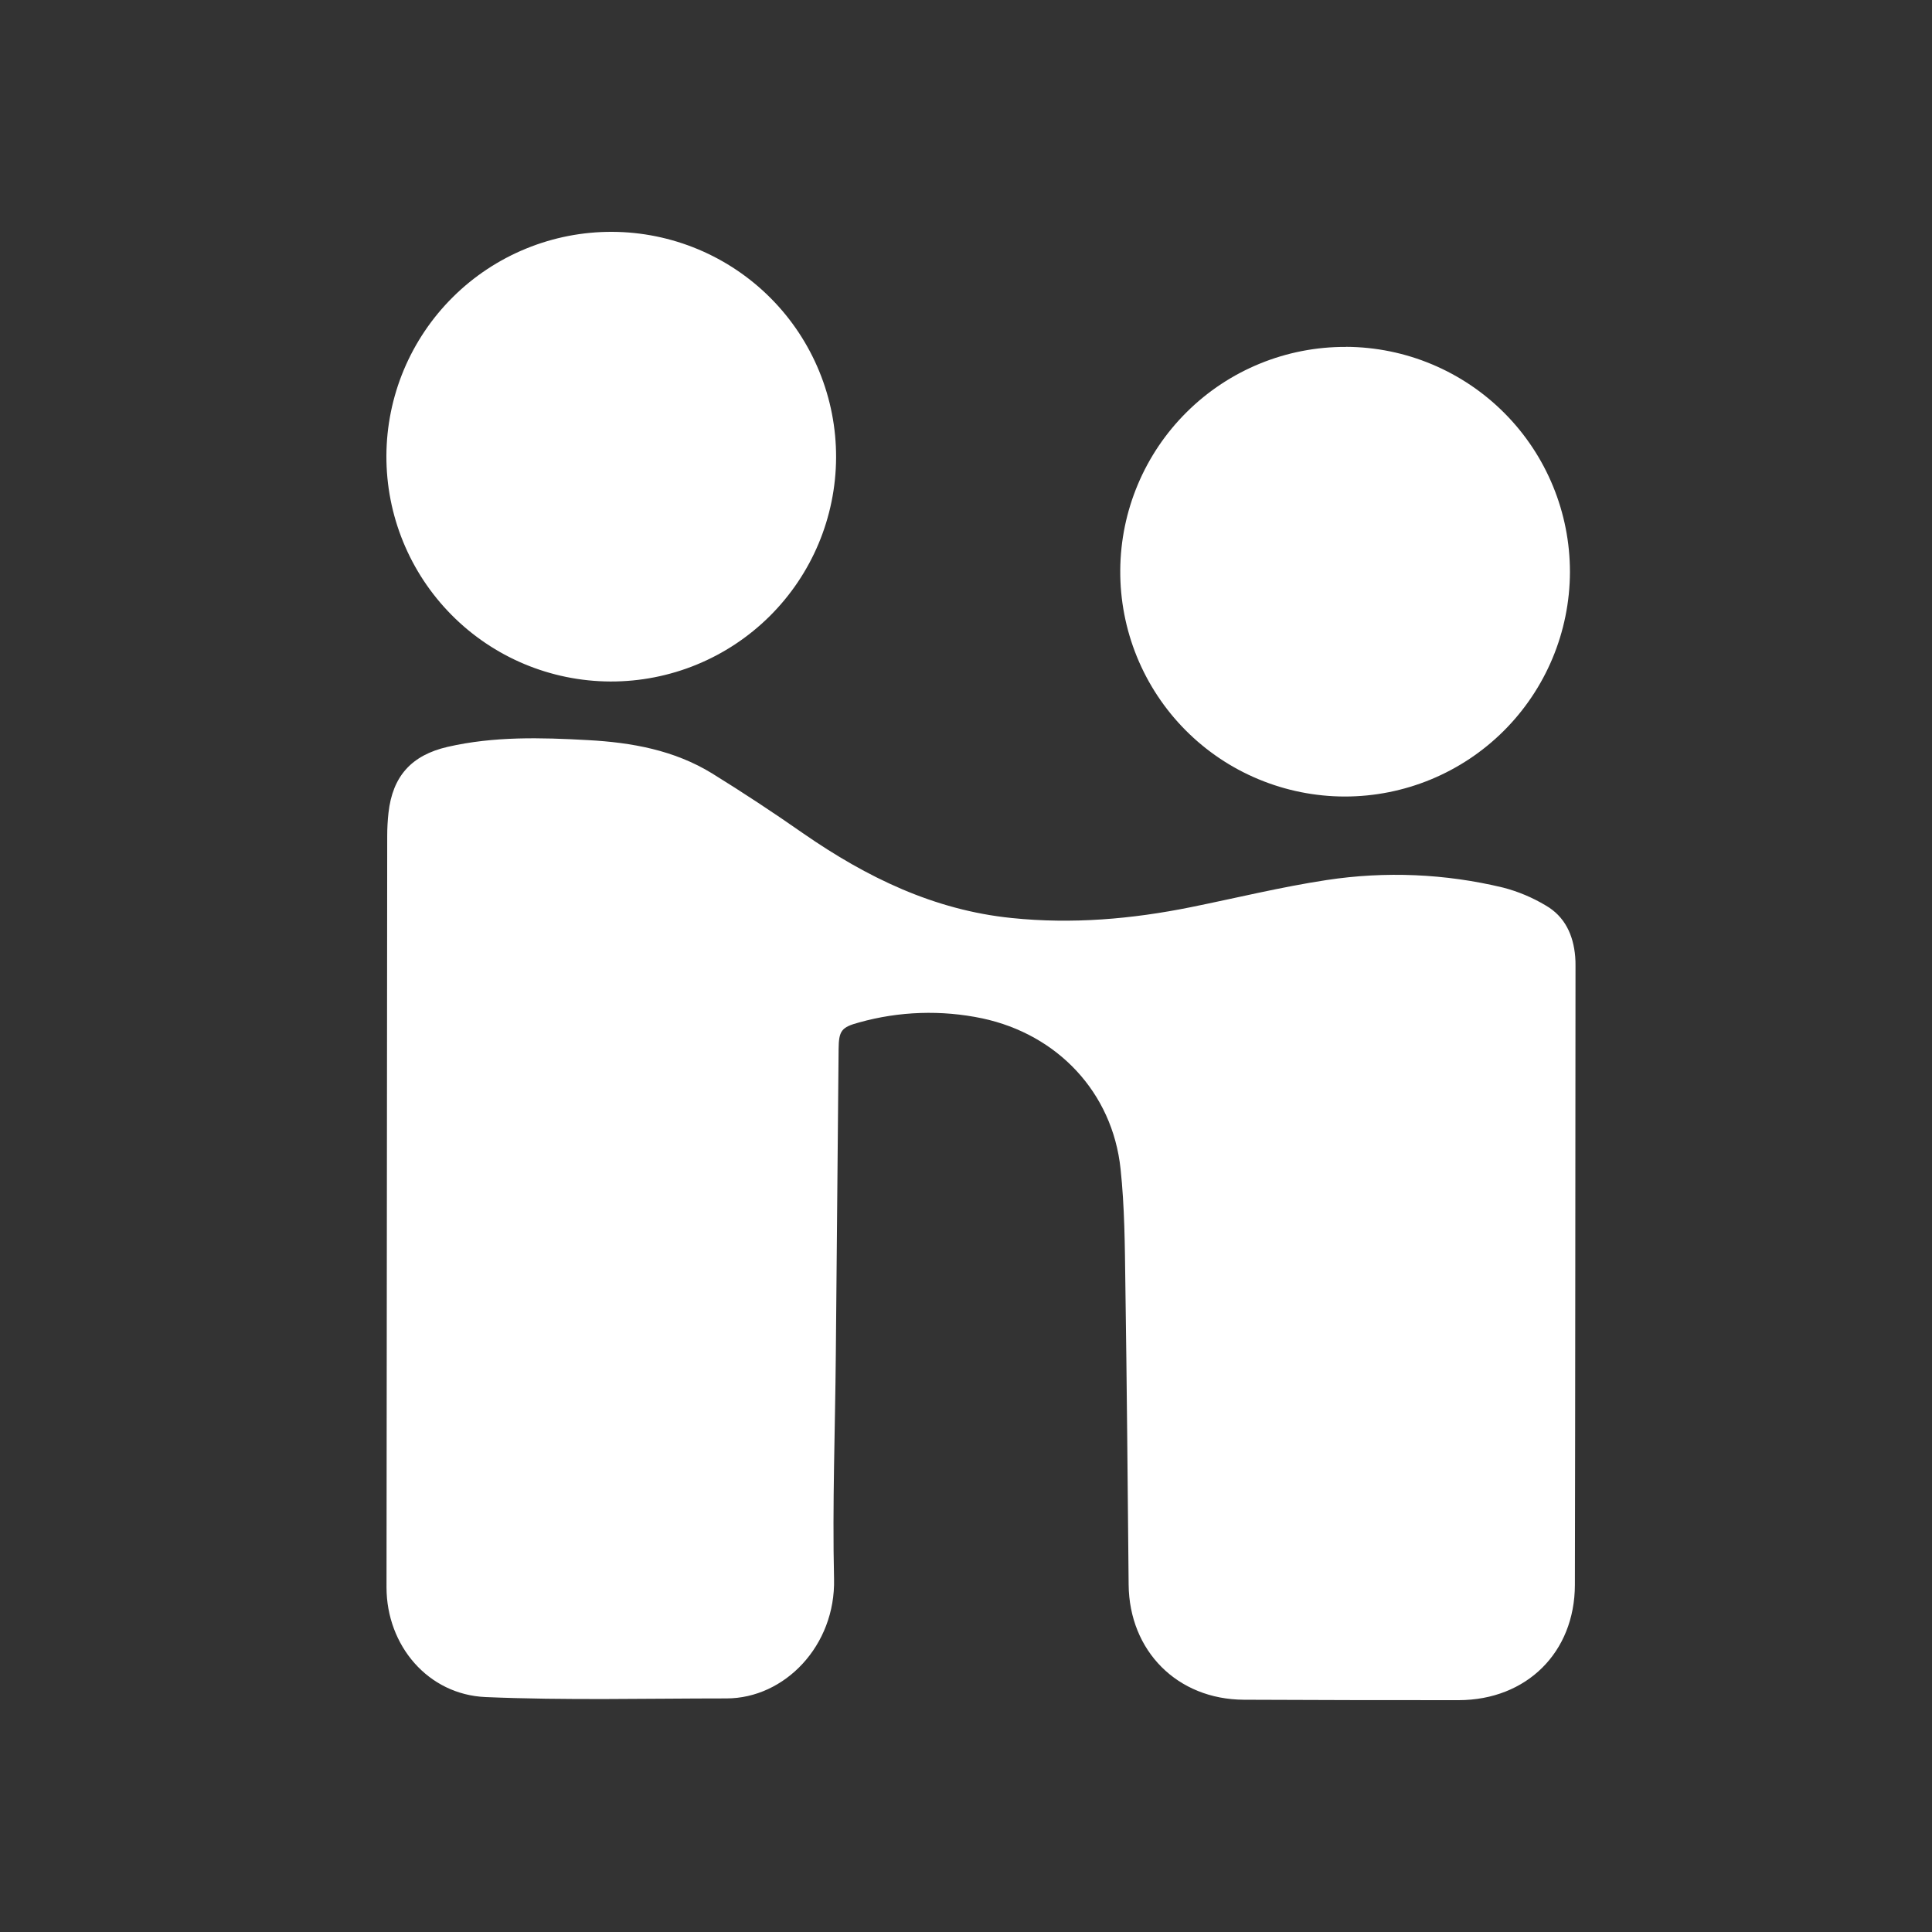 <svg width="50" height="50" viewBox="0 0 50 50" fill="none" xmlns="http://www.w3.org/2000/svg">
<rect x="0" y="0" width="50" height="50" fill="#333333" stroke="none"/>
<path d="M10.003 41.083C10.005 42.587 11.078 43.857 12.568 43.92C14.642 44.008 16.721 43.955 18.799 43.955C20.309 43.955 21.627 42.586 21.585 40.861C21.54 38.928 21.614 36.99 21.631 35.055L21.703 27.157C21.707 26.675 21.775 26.584 22.233 26.461C23.271 26.17 24.365 26.134 25.42 26.355C27.368 26.77 28.791 28.271 29 30.25C29.105 31.232 29.111 32.227 29.124 33.217C29.163 35.814 29.184 38.41 29.209 41.009C29.225 42.73 30.47 43.981 32.191 43.989C34.045 43.998 35.899 44.001 37.753 44C39.504 43.996 40.753 42.768 40.758 41.018C40.769 35.681 40.769 30.343 40.774 25.006C40.774 24.923 40.774 24.84 40.766 24.759C40.719 24.197 40.498 23.717 40.001 23.432C39.658 23.227 39.288 23.071 38.901 22.971C37.404 22.61 35.852 22.544 34.33 22.776C33.153 22.955 31.993 23.24 30.826 23.476C29.29 23.787 27.745 23.92 26.18 23.758C24.173 23.554 22.428 22.704 20.794 21.573C20.02 21.032 19.231 20.512 18.428 20.015C17.447 19.413 16.348 19.215 15.214 19.154C13.995 19.086 12.782 19.054 11.583 19.329C10.649 19.545 10.16 20.088 10.054 21.035C10.032 21.234 10.021 21.434 10.021 21.635M21.638 11.843C21.641 11.079 21.494 10.322 21.204 9.615C20.915 8.908 20.489 8.264 19.951 7.722C19.413 7.179 18.773 6.748 18.068 6.452C17.363 6.157 16.608 6.003 15.843 6C15.079 5.997 14.322 6.144 13.615 6.434C12.908 6.723 12.264 7.149 11.722 7.687C11.179 8.225 10.748 8.865 10.452 9.569C10.157 10.274 10.003 11.03 10 11.794C9.994 13.338 10.601 14.82 11.688 15.916C12.774 17.012 14.252 17.631 15.795 17.637C17.338 17.643 18.821 17.036 19.917 15.949C21.012 14.863 21.631 13.387 21.638 11.843ZM34.835 8.978C33.294 8.97 31.812 9.575 30.717 10.66C29.621 11.744 29.001 13.219 28.992 14.76C28.987 15.527 29.134 16.287 29.423 16.996C29.713 17.706 30.14 18.352 30.68 18.896C31.22 19.44 31.862 19.872 32.57 20.166C33.278 20.461 34.037 20.613 34.803 20.614C36.345 20.614 37.824 20.004 38.916 18.916C40.008 17.828 40.624 16.352 40.63 14.811C40.633 13.269 40.025 11.789 38.939 10.695C37.852 9.601 36.377 8.983 34.835 8.976V8.978Z" fill="white"/>
</svg>
